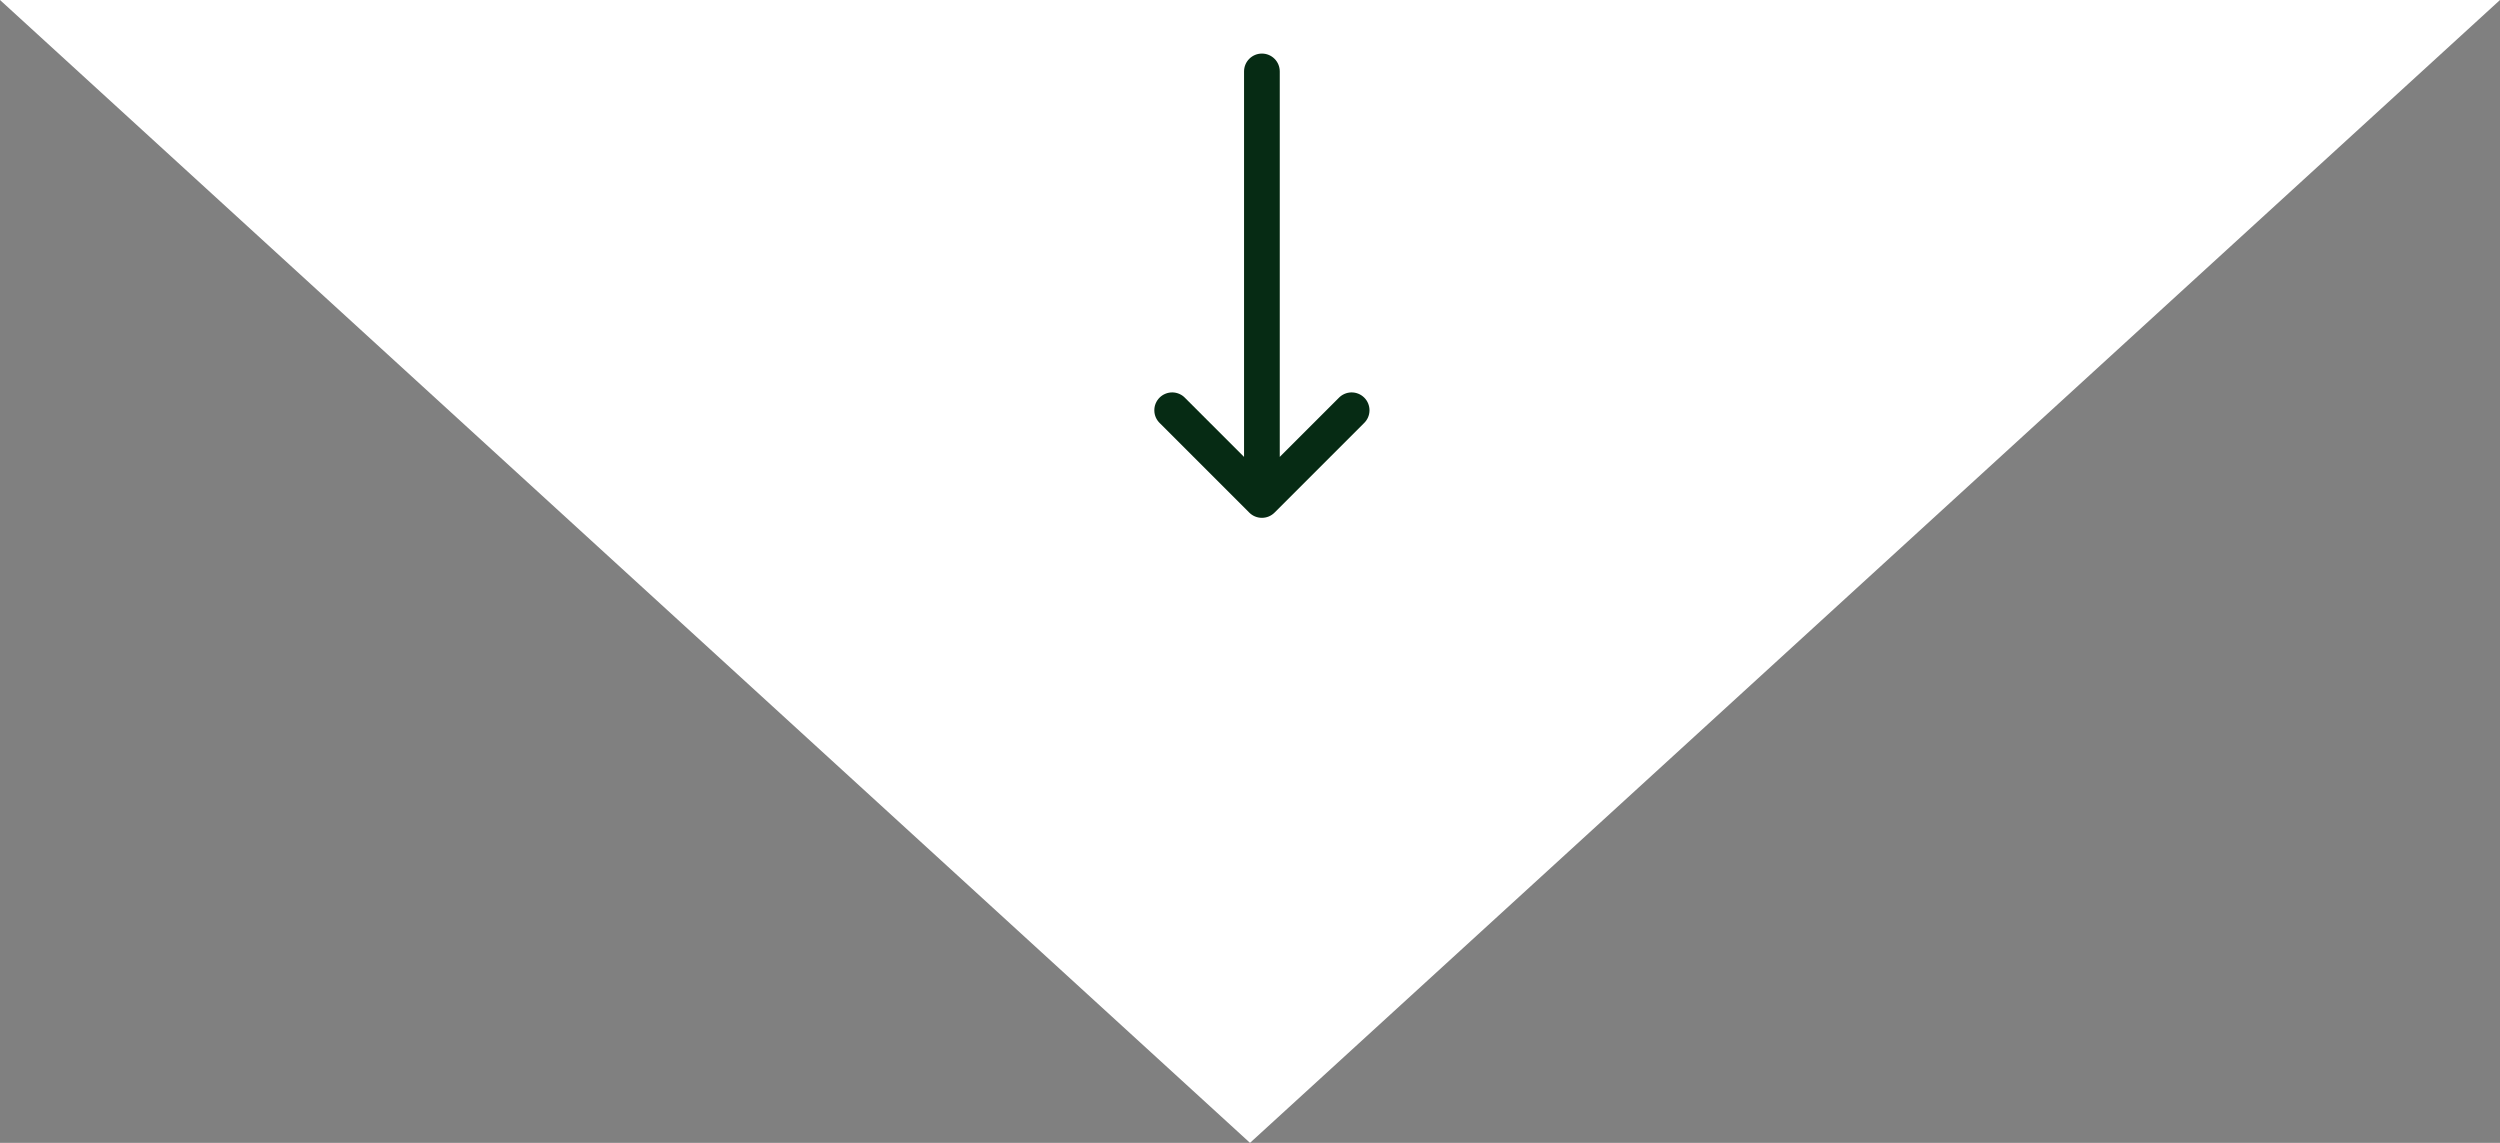 <svg width="105" height="48" viewBox="0 0 105 48" fill="none" xmlns="http://www.w3.org/2000/svg">
<rect x="0" y="0" width="105" height="48" fill="#808080" stroke="none"/>
<path d="M52.5 48L0 0L105 9.17939e-06L52.5 48Z" fill="white"/>
<path fill-rule="evenodd" clip-rule="evenodd" d="M53 2.25C53.199 2.25 53.39 2.329 53.531 2.47C53.671 2.61 53.75 2.801 53.75 3V19.19L56.22 16.72C56.289 16.646 56.372 16.587 56.464 16.546C56.556 16.505 56.655 16.483 56.756 16.481C56.856 16.48 56.956 16.498 57.05 16.536C57.143 16.574 57.228 16.63 57.299 16.701C57.37 16.772 57.427 16.857 57.464 16.95C57.502 17.044 57.52 17.144 57.519 17.244C57.517 17.345 57.495 17.445 57.454 17.537C57.413 17.628 57.354 17.711 57.28 17.78L53.53 21.53C53.389 21.671 53.199 21.749 53 21.749C52.801 21.749 52.611 21.671 52.47 21.53L48.72 17.78C48.647 17.711 48.587 17.628 48.546 17.537C48.505 17.445 48.483 17.345 48.482 17.244C48.48 17.144 48.498 17.044 48.536 16.95C48.574 16.857 48.63 16.772 48.701 16.701C48.772 16.63 48.857 16.574 48.951 16.536C49.044 16.498 49.144 16.48 49.245 16.481C49.345 16.483 49.445 16.505 49.537 16.546C49.629 16.587 49.712 16.646 49.78 16.72L52.25 19.19V3C52.25 2.801 52.329 2.61 52.47 2.47C52.611 2.329 52.801 2.25 53 2.25Z" fill="#062B14"/>
</svg>
